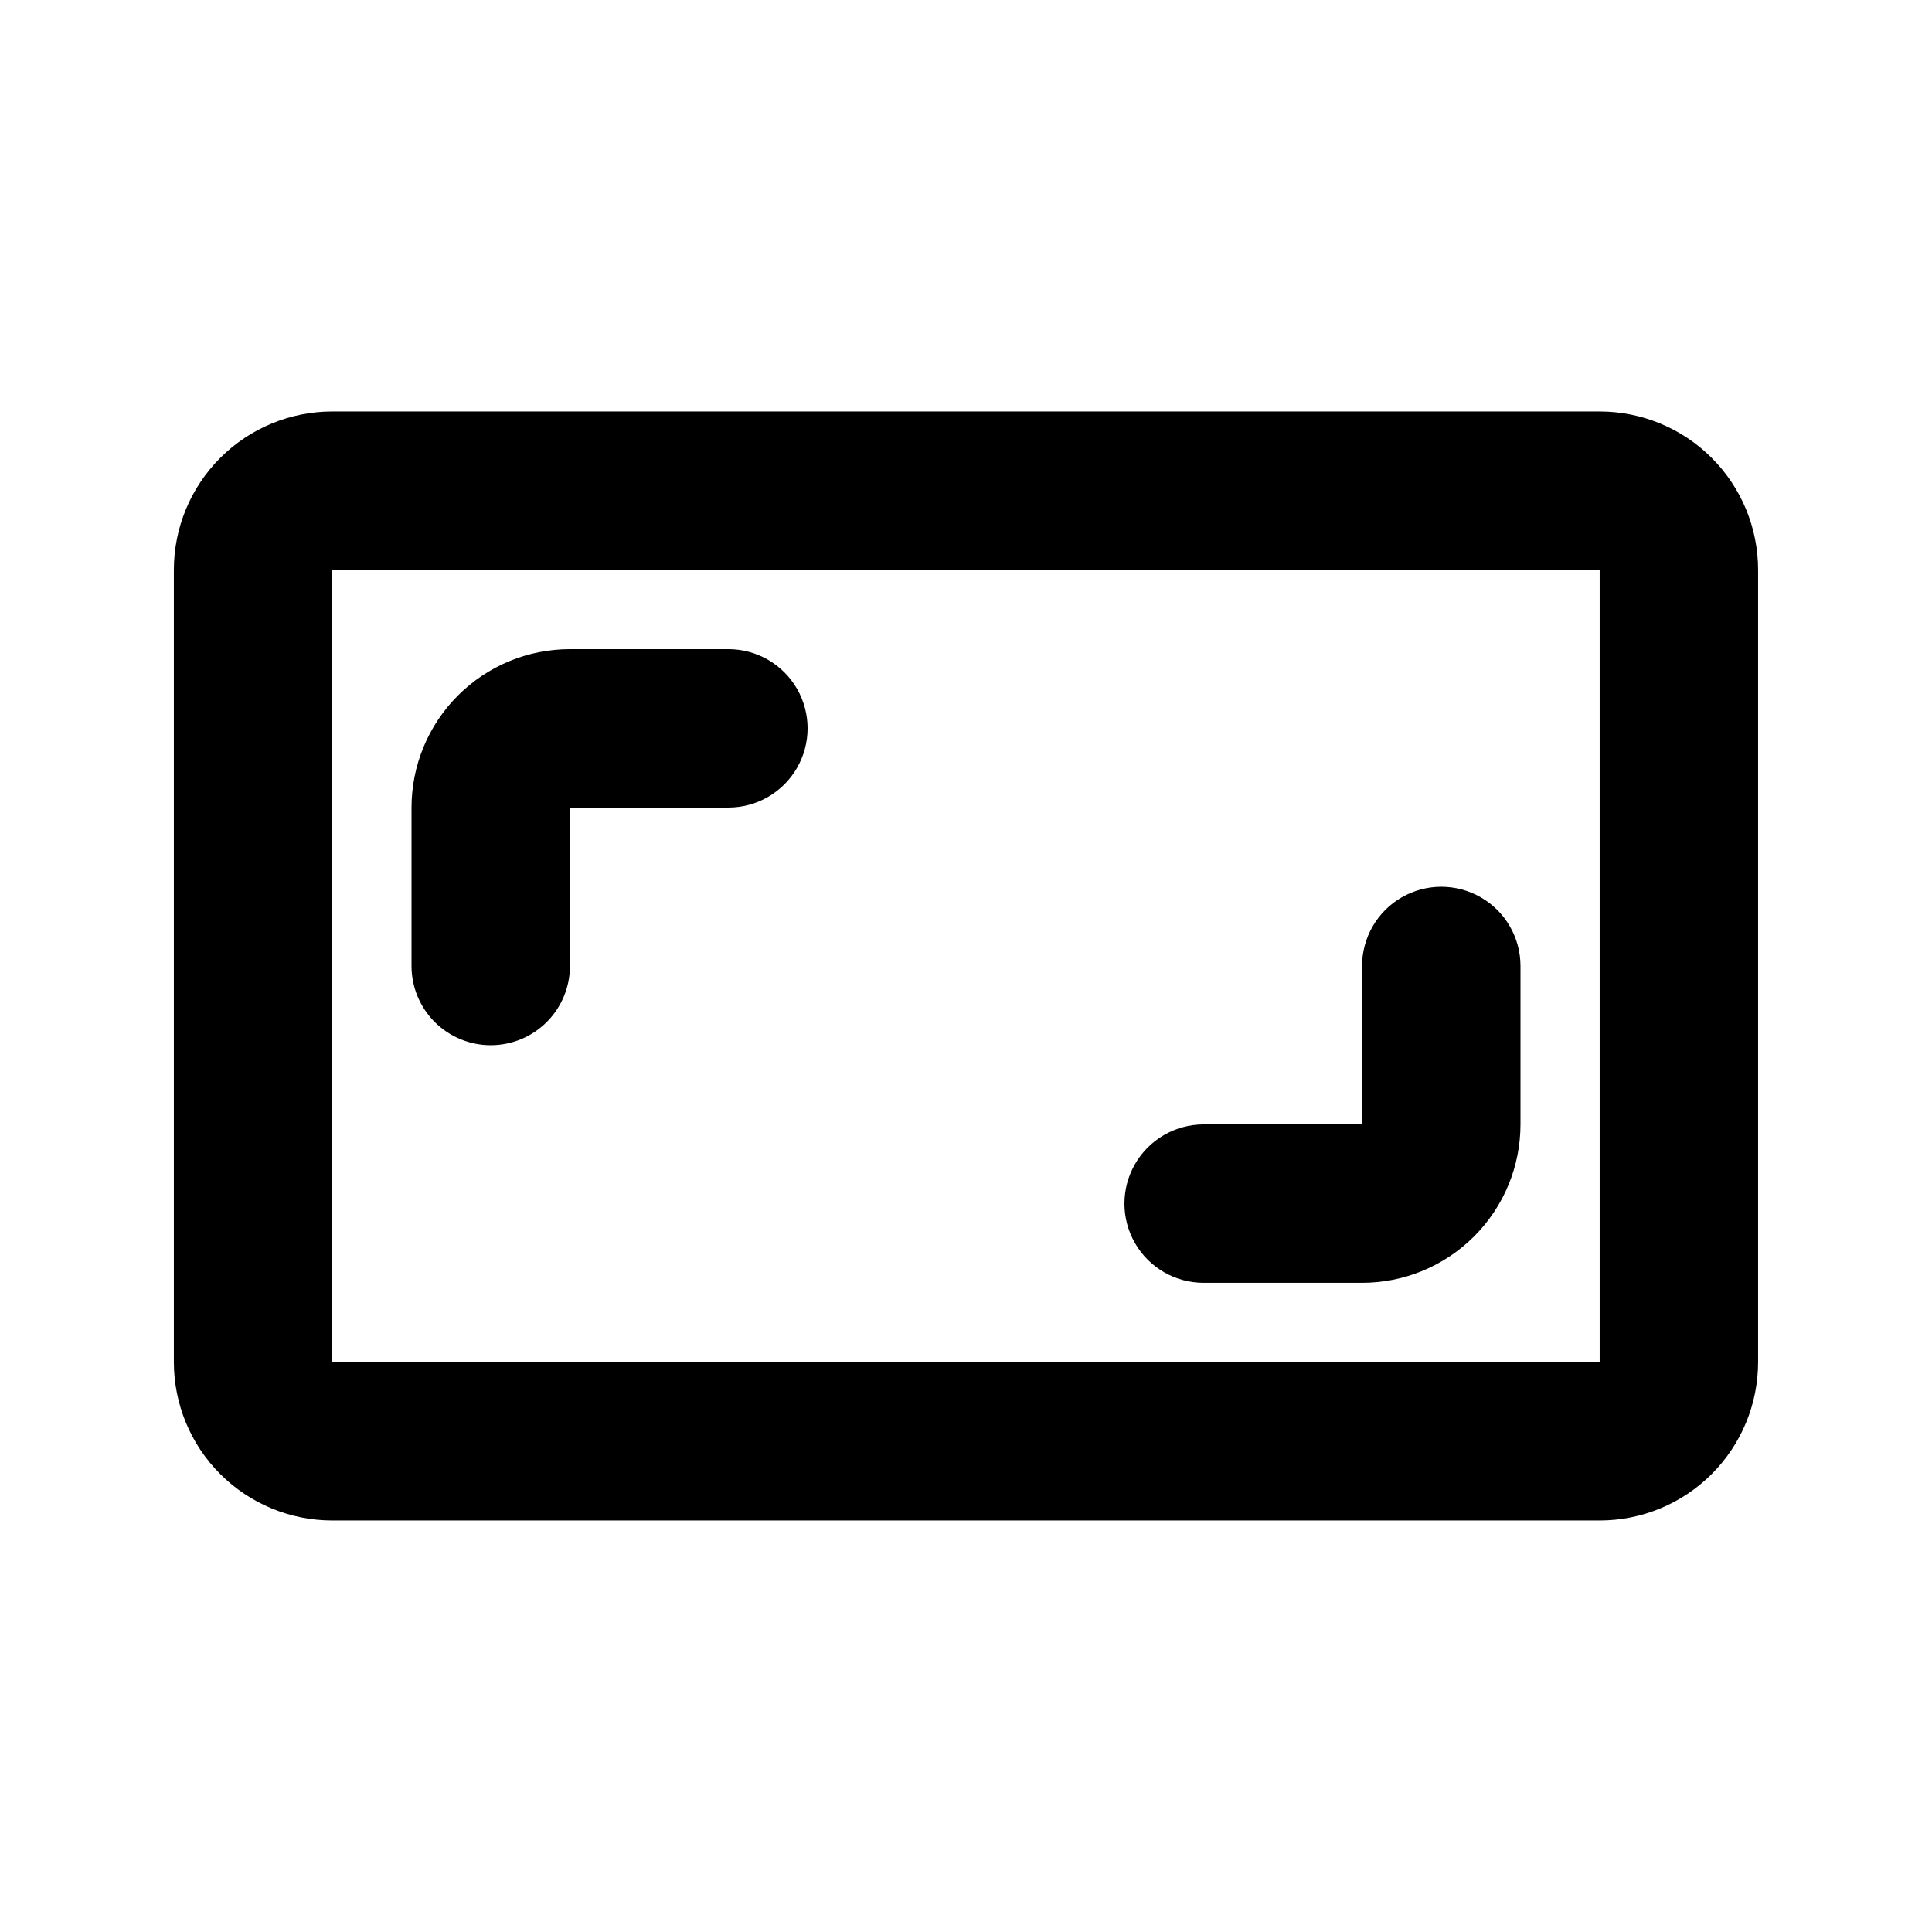 <?xml version="1.0" encoding="UTF-8"?>
<!-- Uploaded to: ICON Repo, www.svgrepo.com, Generator: ICON Repo Mixer Tools -->
<svg fill="#000000" width="800px" height="800px" version="1.1" viewBox="144 144 512 512" xmlns="http://www.w3.org/2000/svg">
 <g>
  <path d="m567.93 546.94h-335.87c-11.137 0-21.812-4.422-29.688-12.297-7.875-7.871-12.297-18.551-12.297-29.688v-209.92c0-11.137 4.422-21.816 12.297-29.688 7.875-7.875 18.551-12.297 29.688-12.297h335.87c11.137 0 21.816 4.422 29.688 12.297 7.875 7.871 12.297 18.551 12.297 29.688v209.92c0 11.137-4.422 21.816-12.297 29.688-7.871 7.875-18.551 12.297-29.688 12.297zm-335.87-251.9v209.92h335.87v-209.92z"/>
  <path d="m274.05 420.99c-5.566 0-10.906-2.215-14.844-6.148-3.938-3.938-6.148-9.277-6.148-14.844v-41.984c0-11.137 4.422-21.816 12.297-29.688 7.871-7.875 18.551-12.297 29.688-12.297h41.984c7.5 0 14.43 4 18.18 10.496 3.75 6.492 3.75 14.496 0 20.992-3.75 6.492-10.68 10.496-18.18 10.496h-41.984v41.984c0 5.566-2.211 10.906-6.148 14.844-3.938 3.934-9.277 6.148-14.844 6.148z"/>
  <path d="m504.96 483.96h-41.98c-7.5 0-14.434-4-18.18-10.492-3.75-6.496-3.75-14.5 0-20.992 3.746-6.496 10.68-10.496 18.18-10.496h41.984l-0.004-41.984c0-7.5 4.004-14.43 10.496-18.18 6.496-3.75 14.5-3.75 20.992 0 6.496 3.75 10.496 10.68 10.496 18.18v41.984c0 11.133-4.422 21.812-12.297 29.684-7.871 7.875-18.551 12.297-29.688 12.297z"/>
 </g>
</svg>